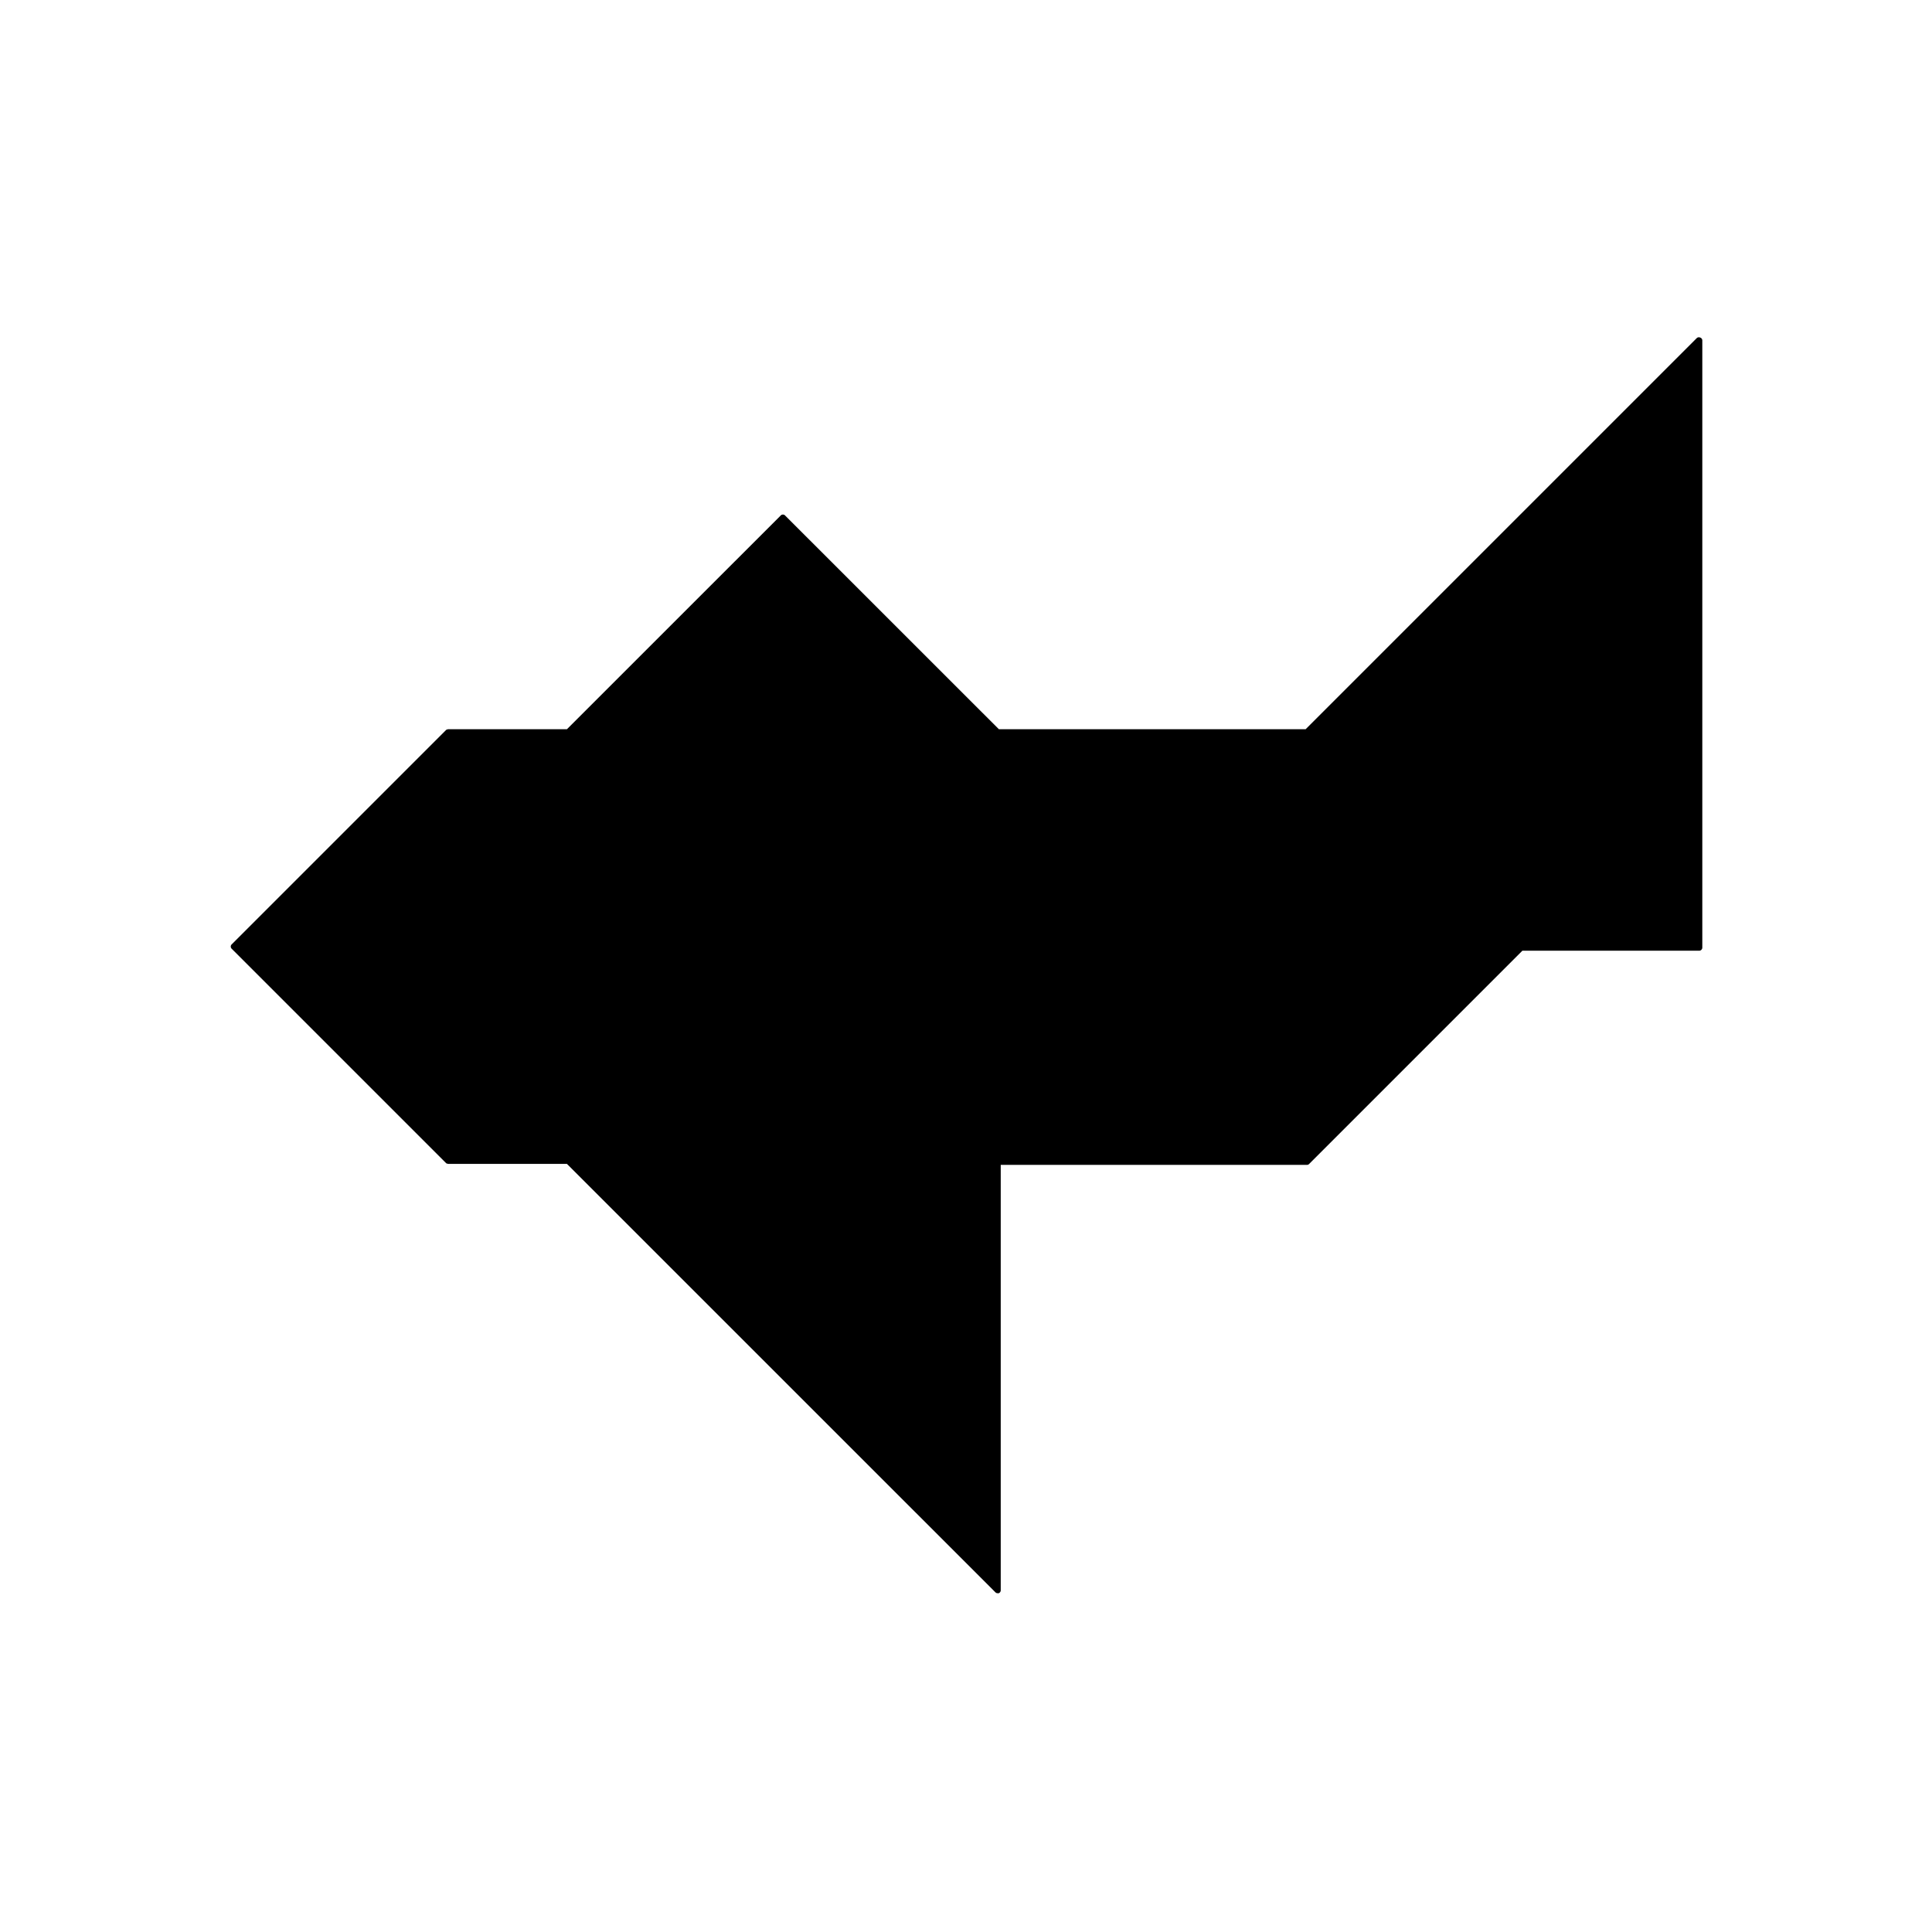 <svg xmlns="http://www.w3.org/2000/svg" width="306" height="306" viewBox="0 0 306 306"><title>shark</title><path d="M269.27,53.46a.49.49,0,0,0-.54.1L206.79,115.5H158.21L124.35,81.65a.48.48,0,0,0-.7,0L89.79,115.5H71a.48.48,0,0,0-.24.07l-.06,0a.1.1,0,0,0,0,0l-34,34a.48.48,0,0,0,0,.7l34,34a.1.1,0,0,0,0,0l.06,0a.48.48,0,0,0,.24.07H89.79l67.86,67.85a.47.47,0,0,0,.35.15.43.43,0,0,0,.19,0,.5.5,0,0,0,.31-.46V184.5H207a.47.47,0,0,0,.35-.15l33.77-33.77h28a.5.5,0,0,0,.5-.5V53.92A.48.48,0,0,0,269.27,53.46Z"/></svg>